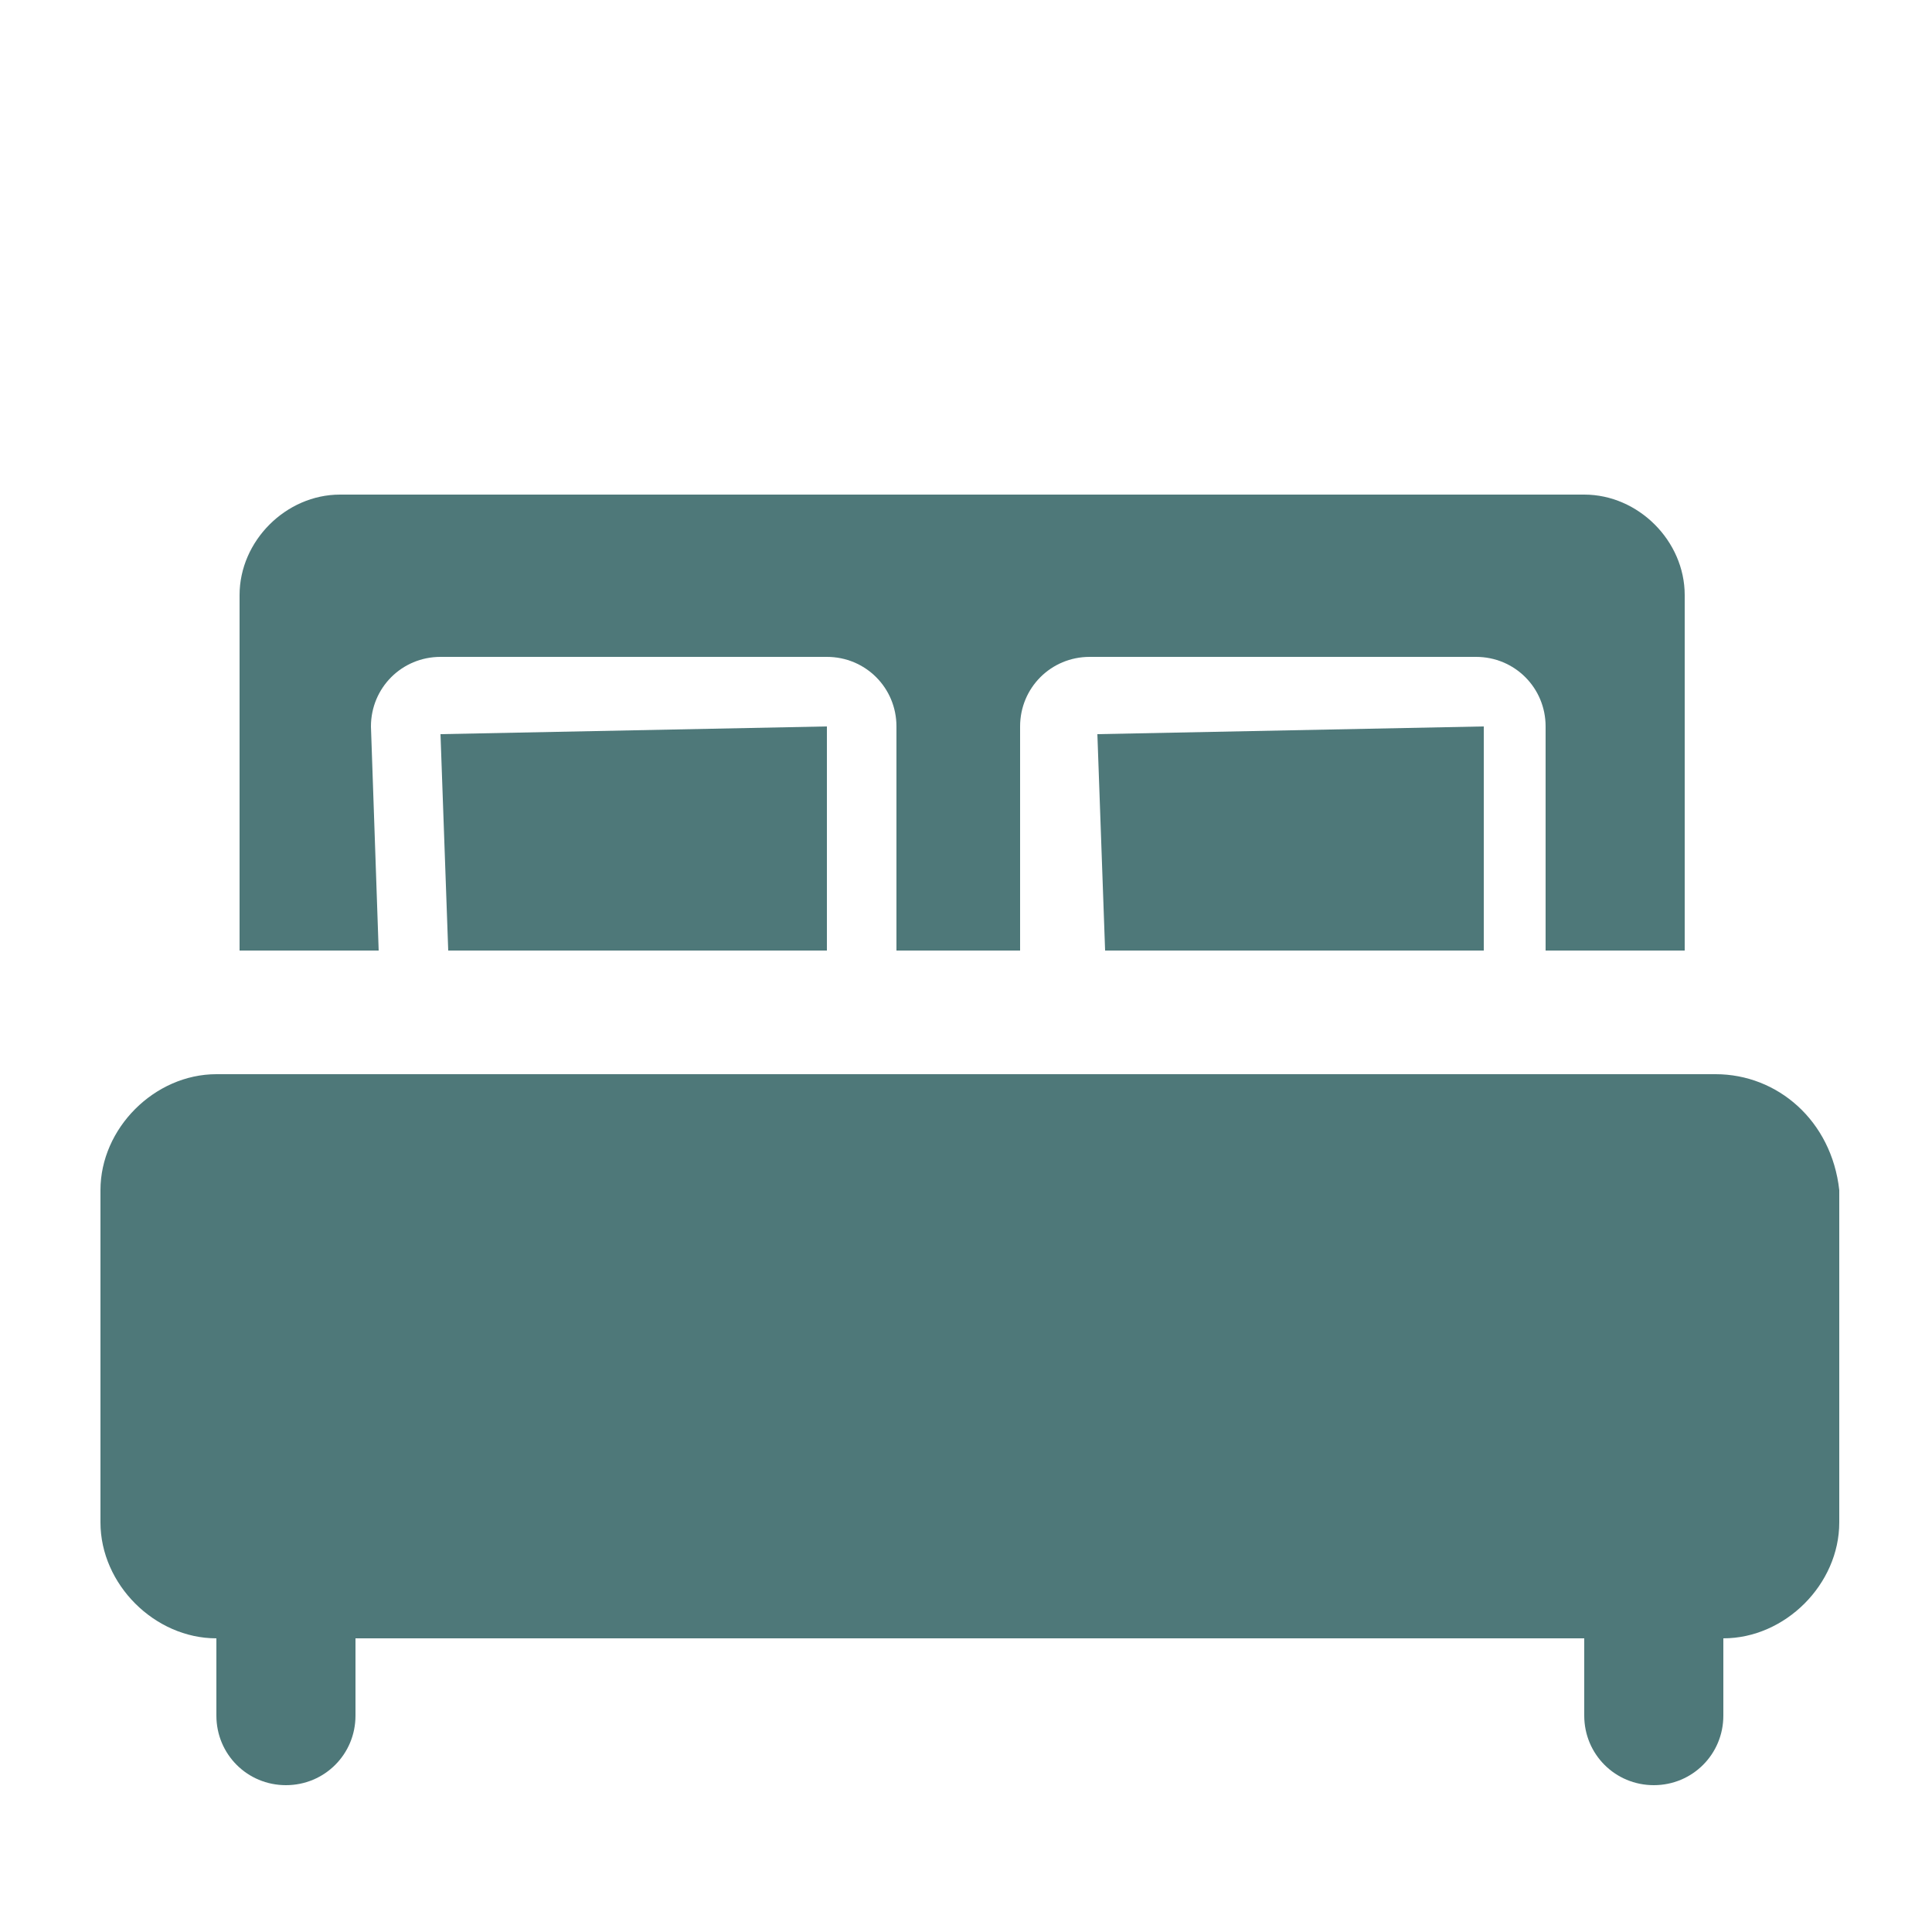 <?xml version="1.0" encoding="utf-8"?>
<!-- Generator: Adobe Illustrator 25.2.1, SVG Export Plug-In . SVG Version: 6.00 Build 0)  -->
<svg version="1.1" id="Laag_1" xmlns="http://www.w3.org/2000/svg" xmlns:xlink="http://www.w3.org/1999/xlink" x="0px" y="0px"
	 viewBox="0 0 25 25" style="enable-background:new 0 0 25 25;" xml:space="preserve">
<style type="text/css">
	.st0{fill:#4E7879;}
</style>
<g>
	<path class="st0" d="M22.2,13.9H2.8c-0.8,0-1.5,0.7-1.5,1.5v4.3c0,0.8,0.7,1.5,1.5,1.5l0,0v1c0,0.5,0.4,0.9,0.9,0.9
		s0.9-0.4,0.9-0.9v-1h15.9v1c0,0.5,0.4,0.9,0.9,0.9s0.9-0.4,0.9-0.9v-1l0,0c0.8,0,1.5-0.7,1.5-1.5v-4.3C23.7,14.5,23,13.9,22.2,13.9
		z"/>
	<polygon class="st0" points="5.8,12.3 10.7,12.3 10.7,9.4 5.7,9.5 	"/>
	<polygon class="st0" points="14.3,12.3 19.2,12.3 19.2,9.4 14.2,9.5 	"/>
	<path class="st0" d="M4.8,9.4c0-0.5,0.4-0.9,0.9-0.9h5c0.5,0,0.9,0.4,0.9,0.9v2.9h1.6V9.4c0-0.5,0.4-0.9,0.9-0.9h5
		c0.5,0,0.9,0.4,0.9,0.9v2.9h1.8V7.7c0-0.7-0.6-1.3-1.3-1.3H4.4C3.7,6.4,3.1,7,3.1,7.7v4.6h1.8L4.8,9.4L4.8,9.4z"/>
</g>
</svg>
